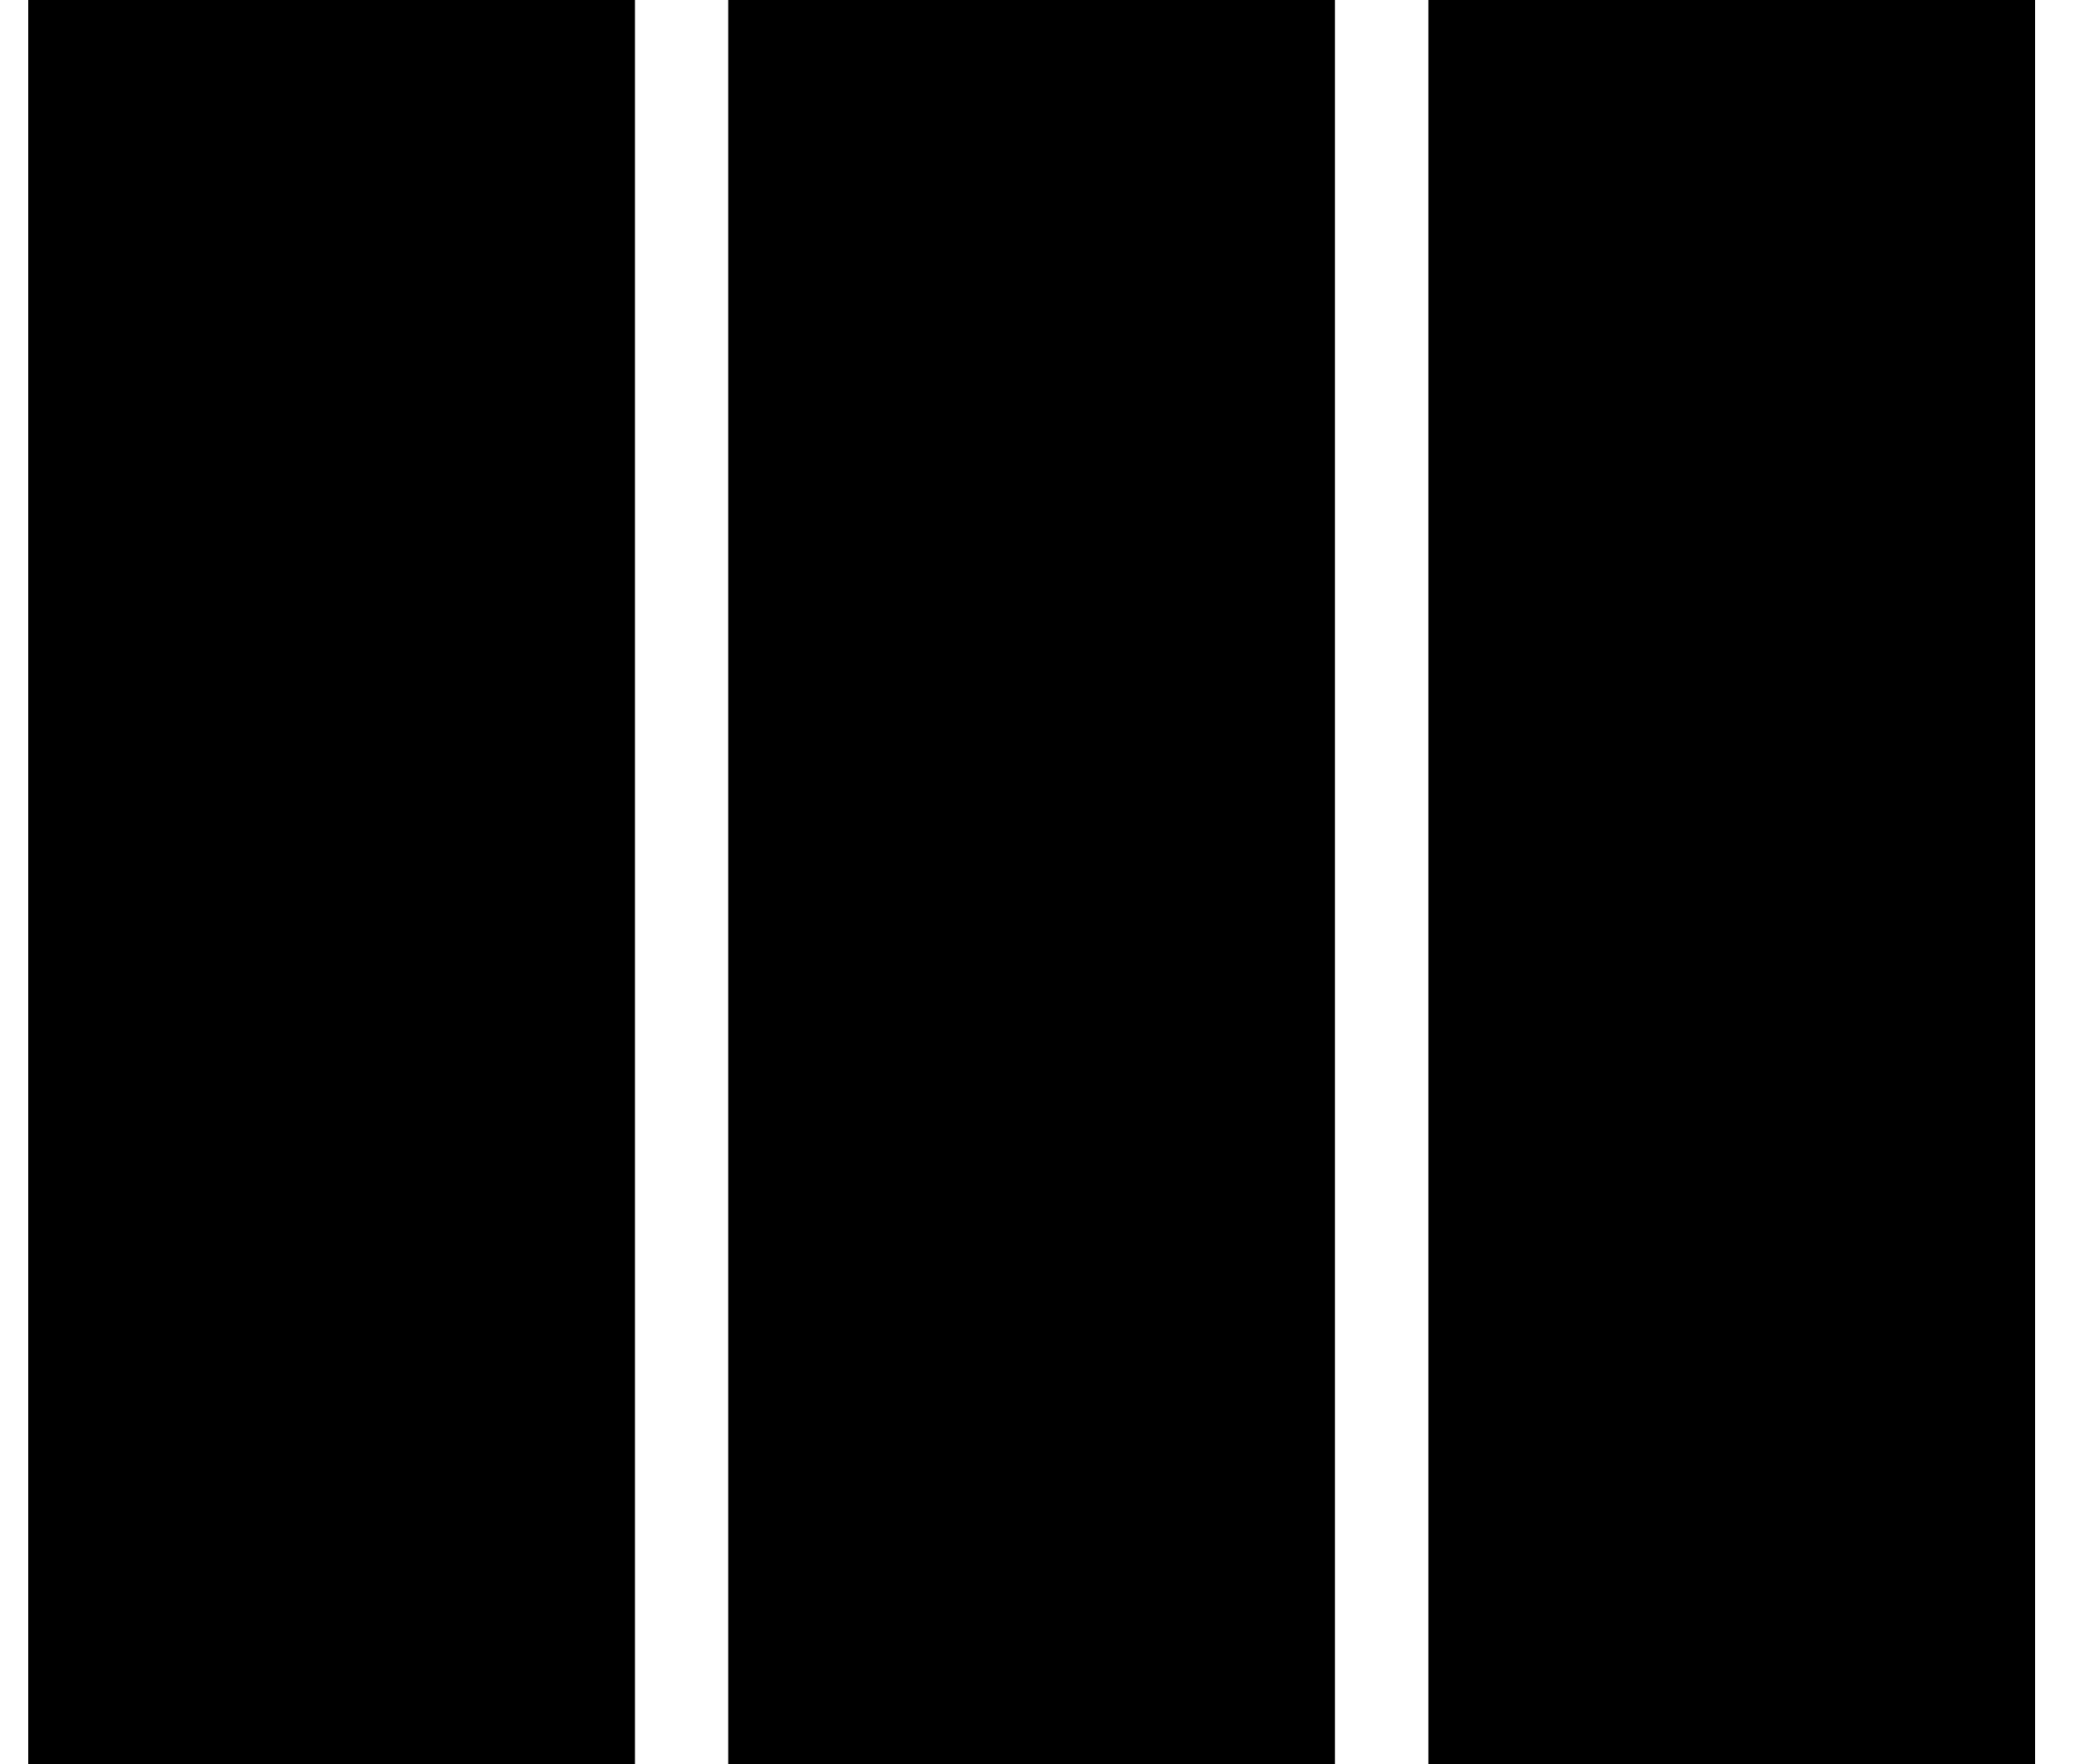 <?xml version="1.0" encoding="UTF-8"?> <svg xmlns="http://www.w3.org/2000/svg" width="33" height="28" viewBox="0 0 33 28" fill="none"><rect x="22.672" width="9.63" height="28" fill="black"></rect><rect x="11.559" width="9.63" height="28" fill="black"></rect><rect x="0.449" width="9.63" height="28" fill="black"></rect></svg> 